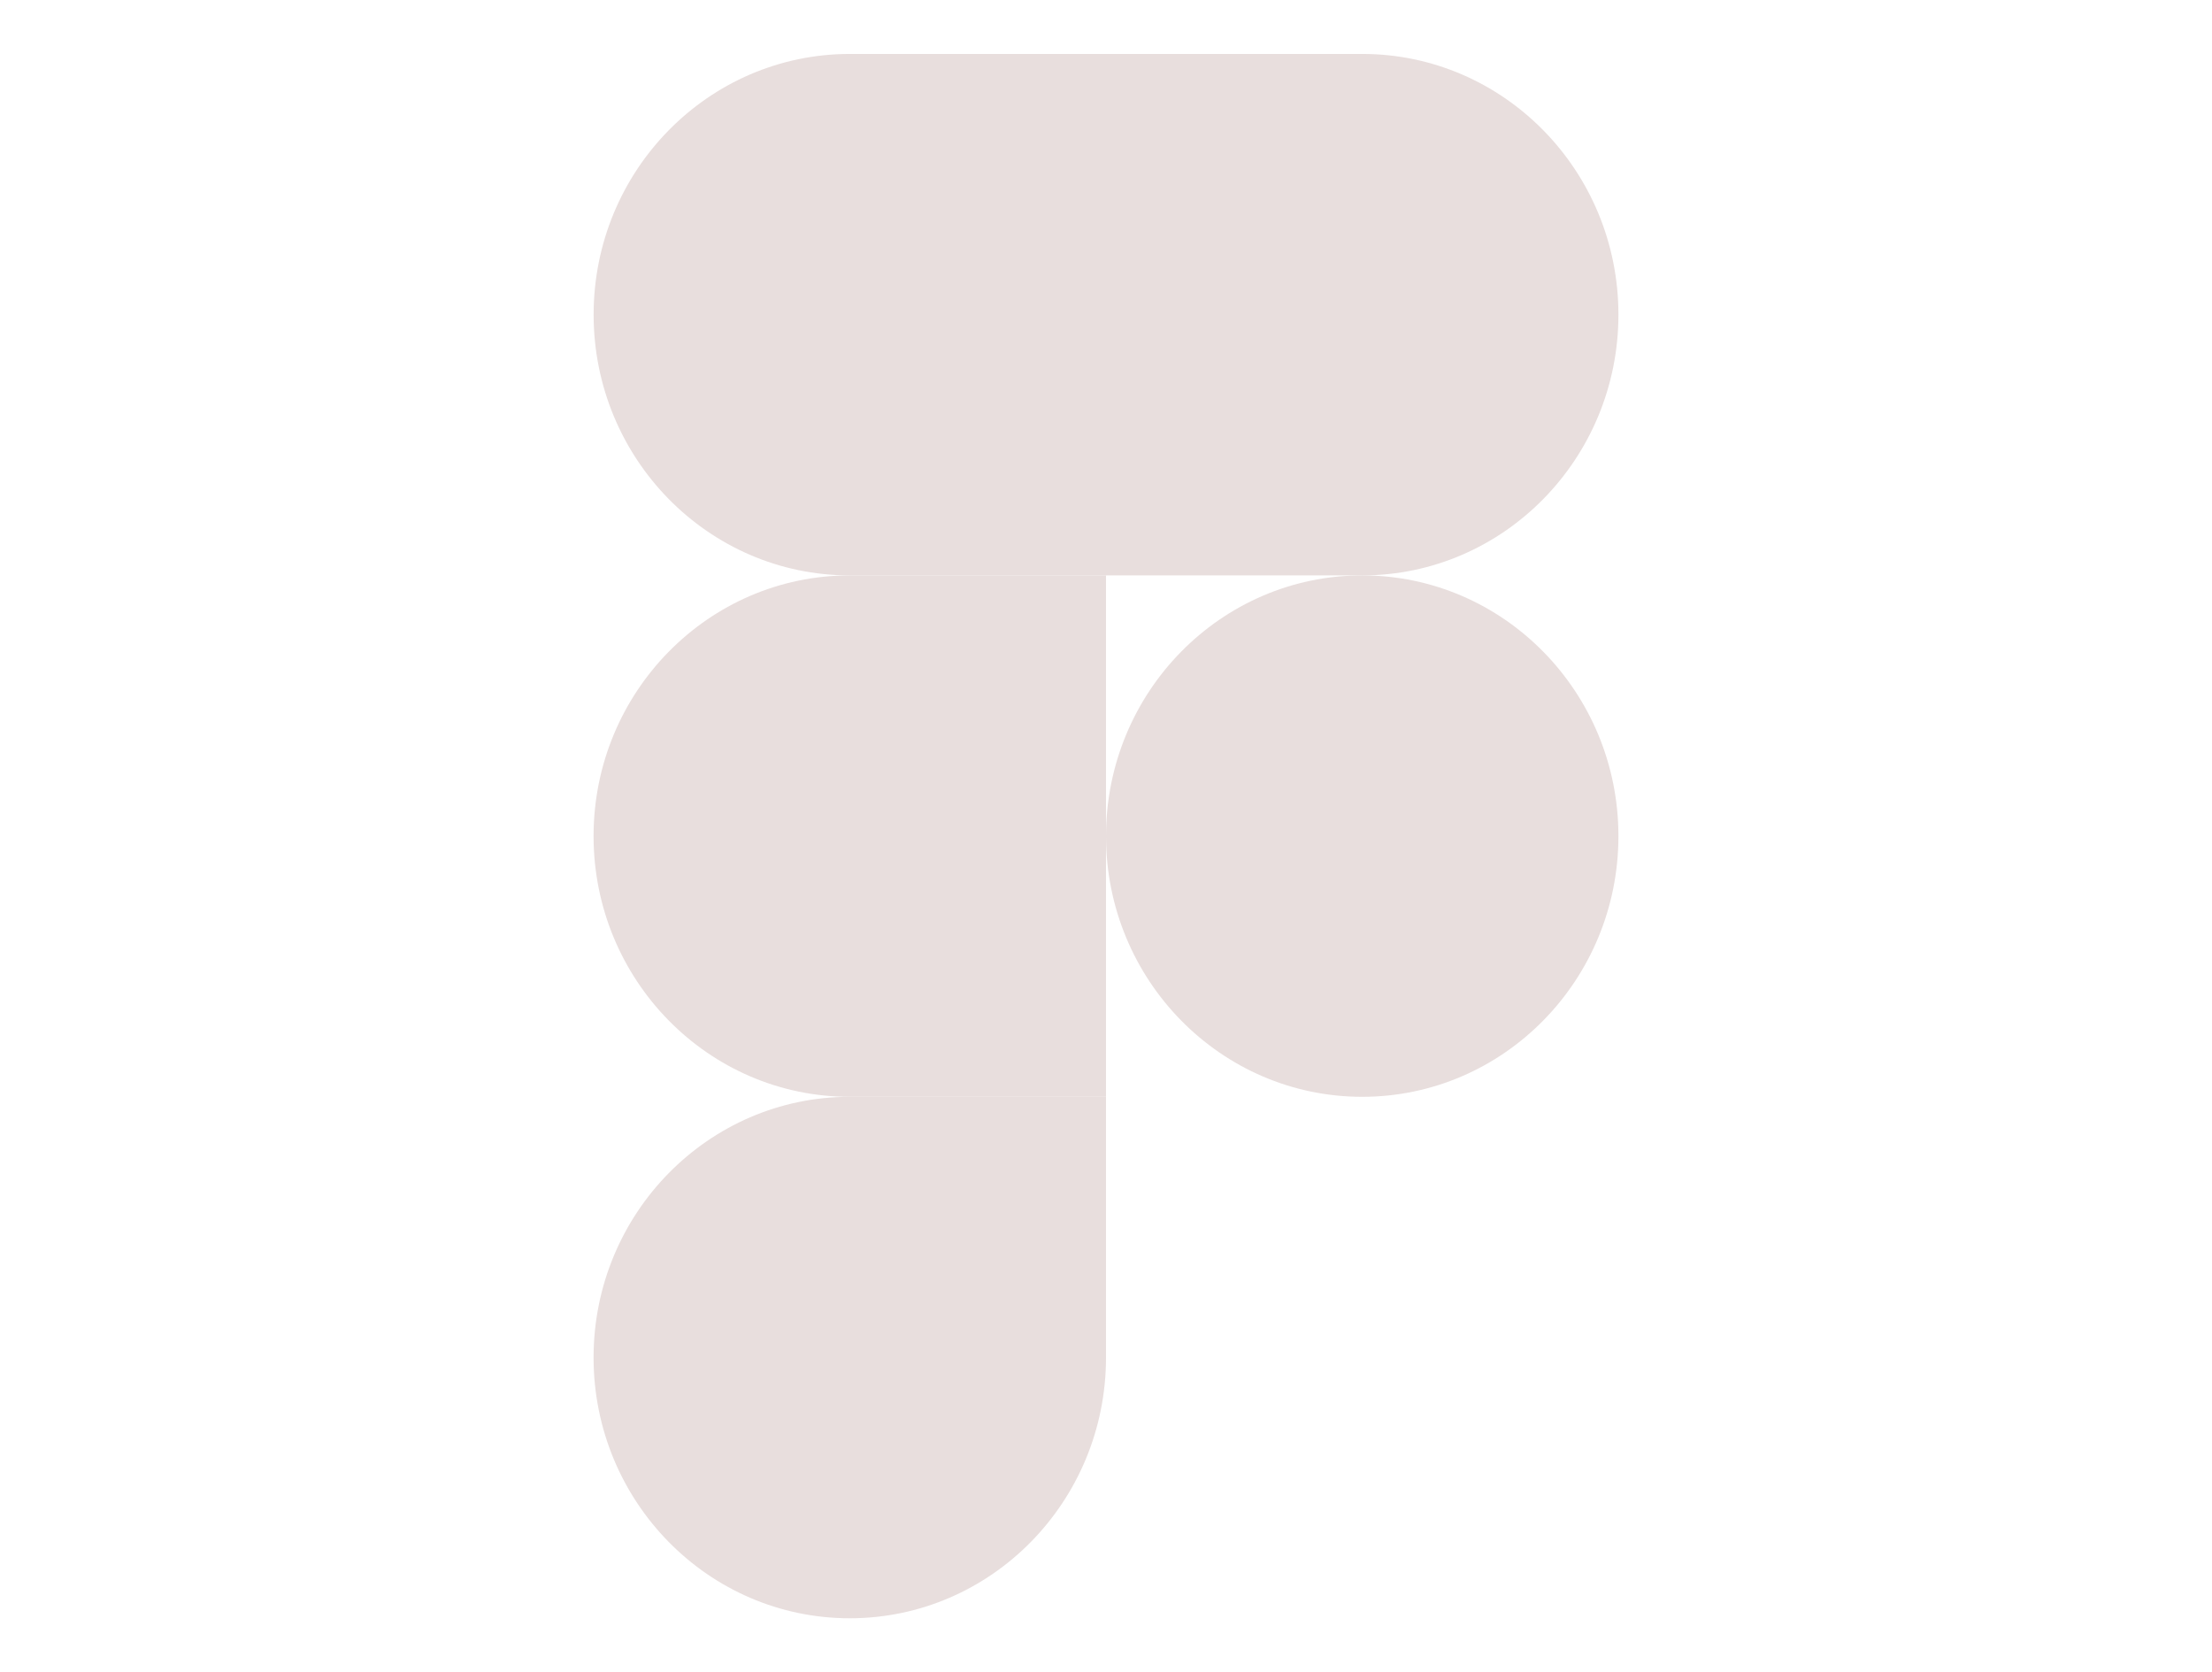 <svg width="41" height="31" viewBox="0 0 41 31" fill="none" xmlns="http://www.w3.org/2000/svg">
<path d="M15.751 30C18.372 30 20.5 27.835 20.5 25.167V20.333H15.751C13.13 20.333 11.002 22.499 11.002 25.167C11.002 27.835 13.13 30 15.751 30Z" fill="#E8DEDD"/>
<path d="M11.002 15.5C11.002 12.832 13.13 10.667 15.751 10.667H20.5V20.333H15.751C13.13 20.333 11.002 18.168 11.002 15.5Z" fill="#E8DEDD"/>
<path d="M11.003 5.833C11.003 3.165 13.13 1 15.752 1H20.501V10.667H15.752C13.13 10.667 11.003 8.501 11.003 5.833Z" fill="#E8DEDD"/>
<path d="M20.5 1H25.249C27.87 1 29.998 3.165 29.998 5.833C29.998 8.501 27.87 10.667 25.249 10.667H20.5V1Z" fill="#E8DEDD"/>
<path d="M29.998 15.5C29.998 18.168 27.87 20.333 25.249 20.333C22.628 20.333 20.5 18.168 20.5 15.5C20.5 12.832 22.628 10.667 25.249 10.667C27.87 10.667 29.998 12.832 29.998 15.5Z" fill="#E8DEDD"/>
</svg>
